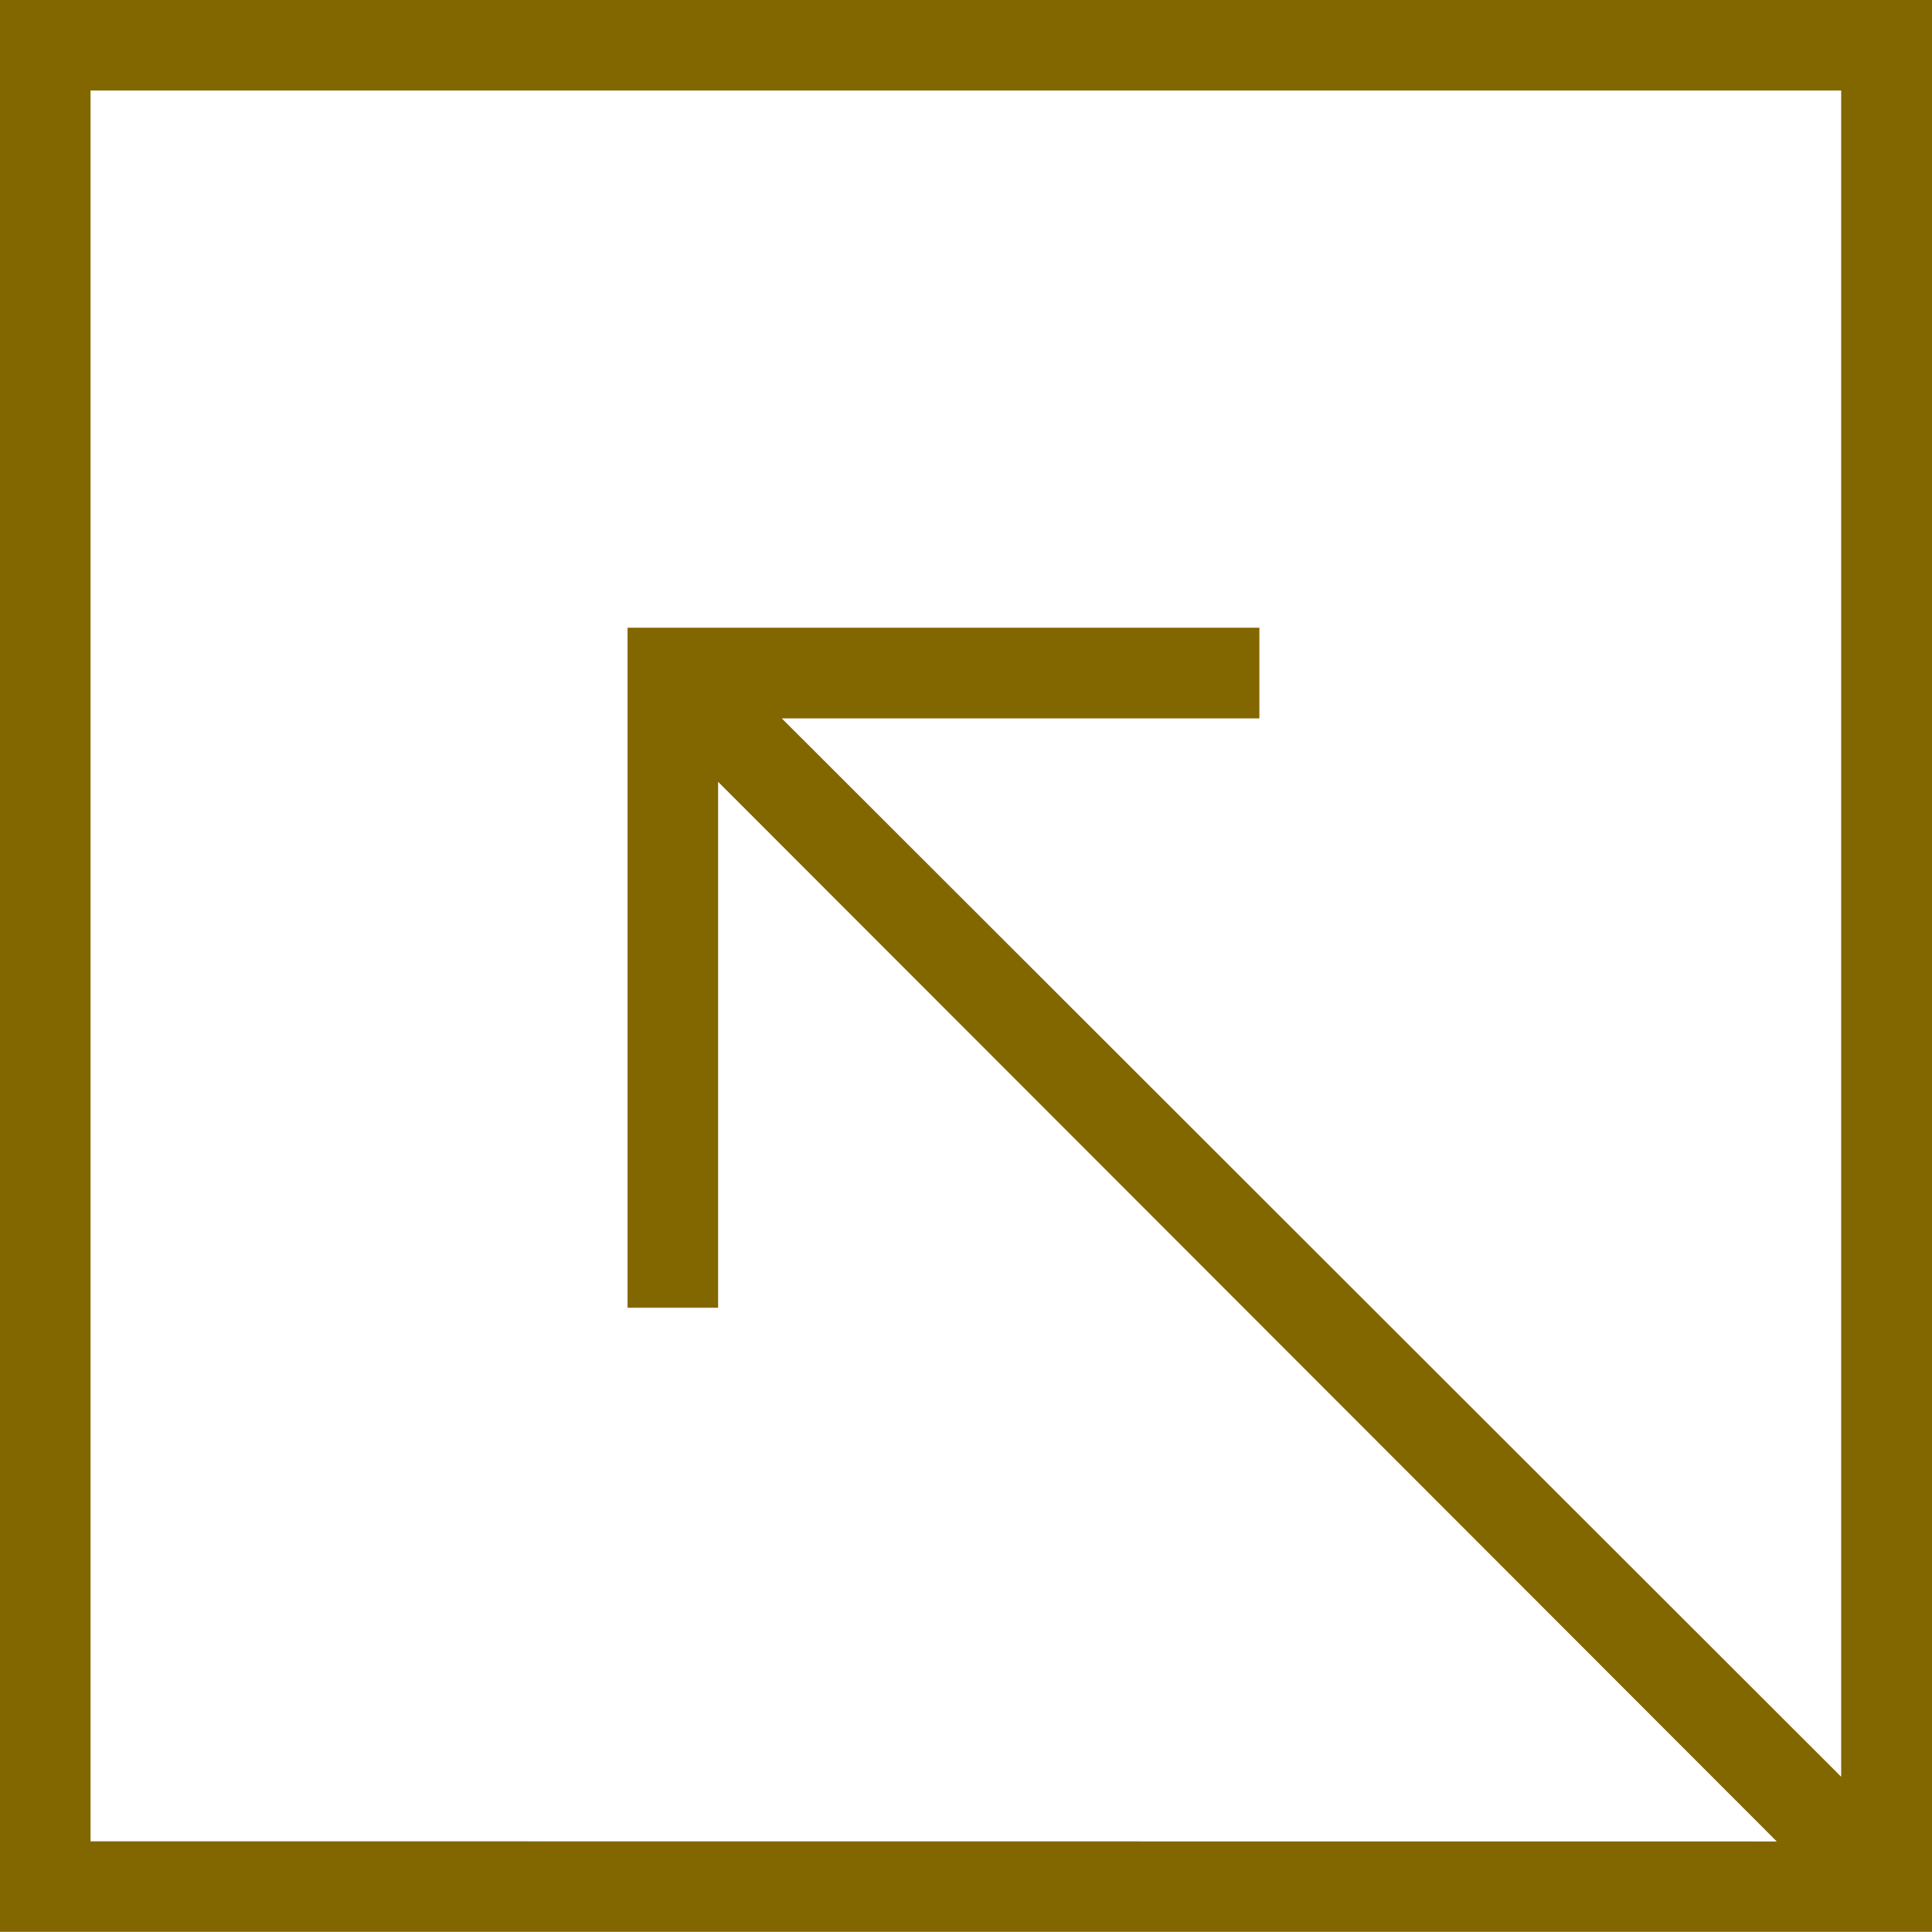 <svg xmlns="http://www.w3.org/2000/svg" width="13.592" height="13.592" viewBox="0 0 13.592 13.592">
  <path id="Path_30269" data-name="Path 30269" d="M.637,12.954V.637H12.953V12.5L5.5,5.054H8.86V4.416H4.415V9.2h.637V5.5L12.5,12.955ZM0,0V13.591H13.592V0Z" fill="#826600"/>
</svg>
